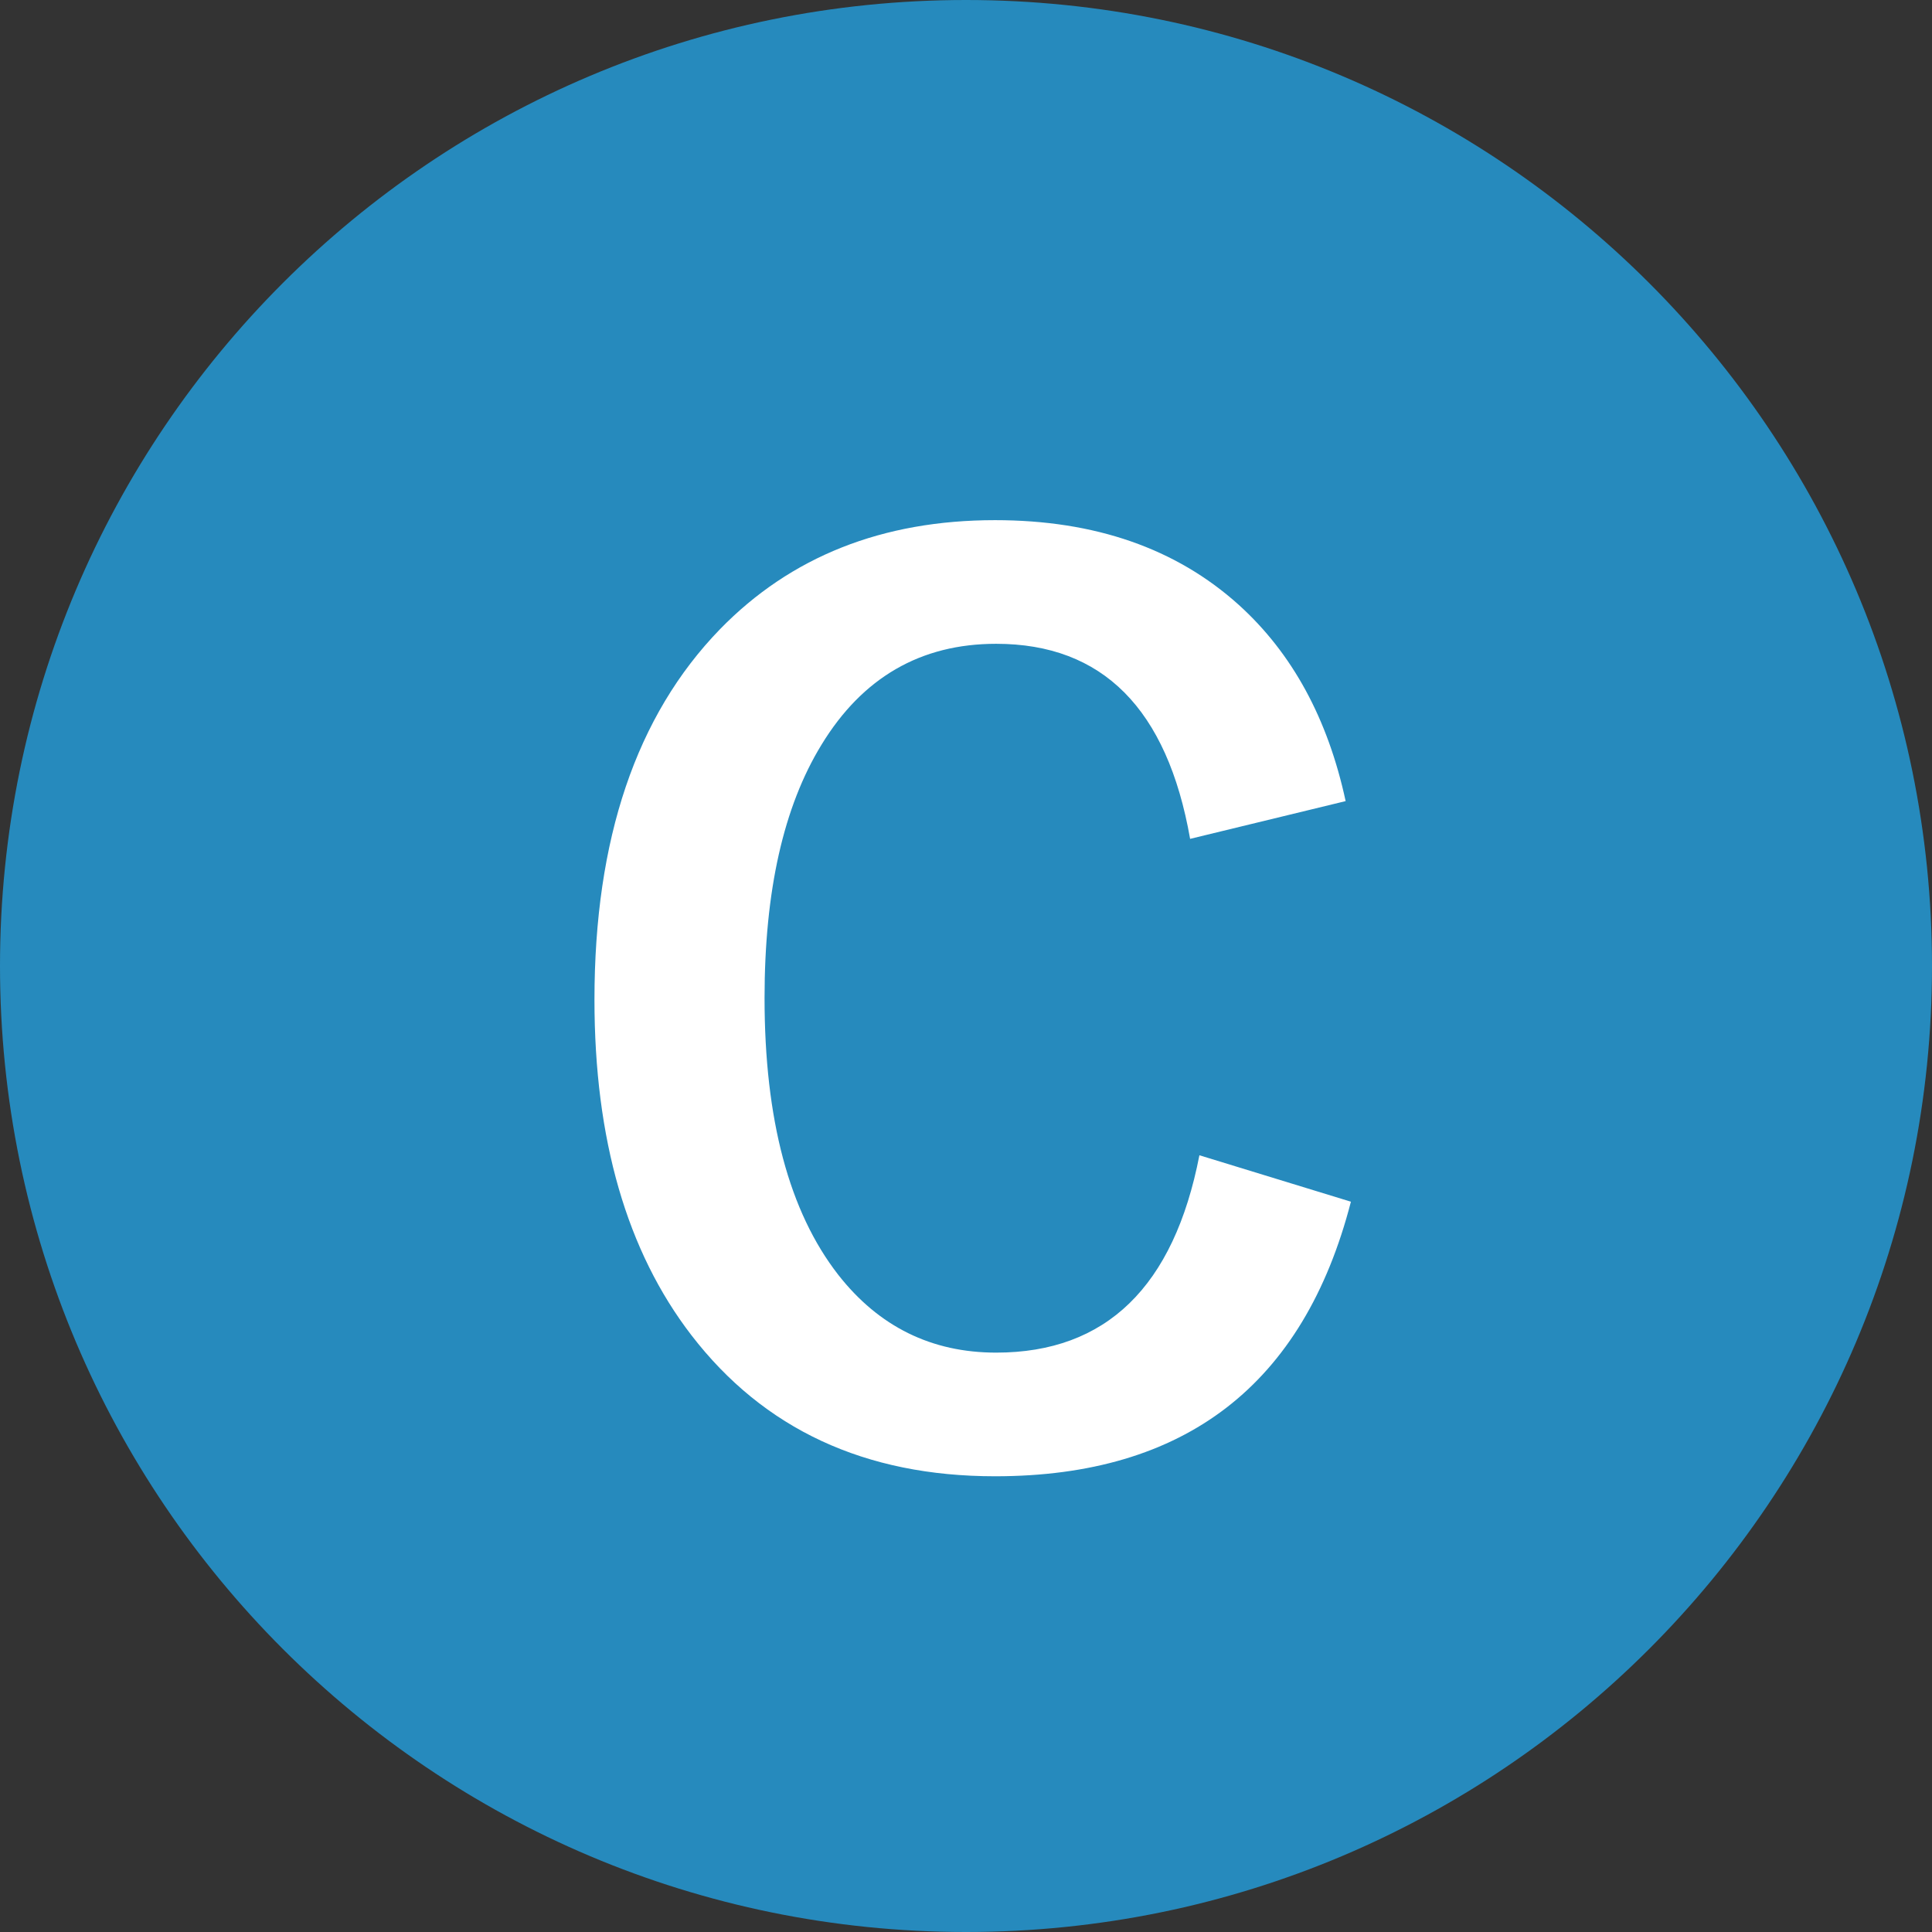 <svg width="26" height="26" viewBox="0 0 26 26" fill="none" xmlns="http://www.w3.org/2000/svg">
<rect x="0" y="0" width="26" height="26" fill="#333333" stroke="none"/>
<path d="M26 13C26 20.18 20.18 26 13 26C5.82 26 0 20.18 0 13C0 5.82 5.82 0 13 0C20.18 0 26 5.82 26 13Z" fill="#268ABD"/>
<path d="M18.109 10.781L16.016 11.289C15.708 9.539 14.838 8.664 13.406 8.664C12.391 8.664 11.607 9.117 11.055 10.023C10.544 10.857 10.289 11.992 10.289 13.43C10.289 15.065 10.62 16.307 11.281 17.156C11.828 17.854 12.537 18.203 13.406 18.203C14.885 18.203 15.797 17.318 16.141 15.547L18.18 16.172C17.544 18.635 15.948 19.867 13.391 19.867C11.641 19.867 10.279 19.234 9.305 17.969C8.435 16.838 8 15.333 8 13.453C8 11.292 8.562 9.63 9.688 8.469C10.641 7.49 11.875 7 13.391 7C14.734 7 15.828 7.38 16.672 8.141C17.391 8.792 17.87 9.672 18.109 10.781Z" fill="white"/>
</svg>
